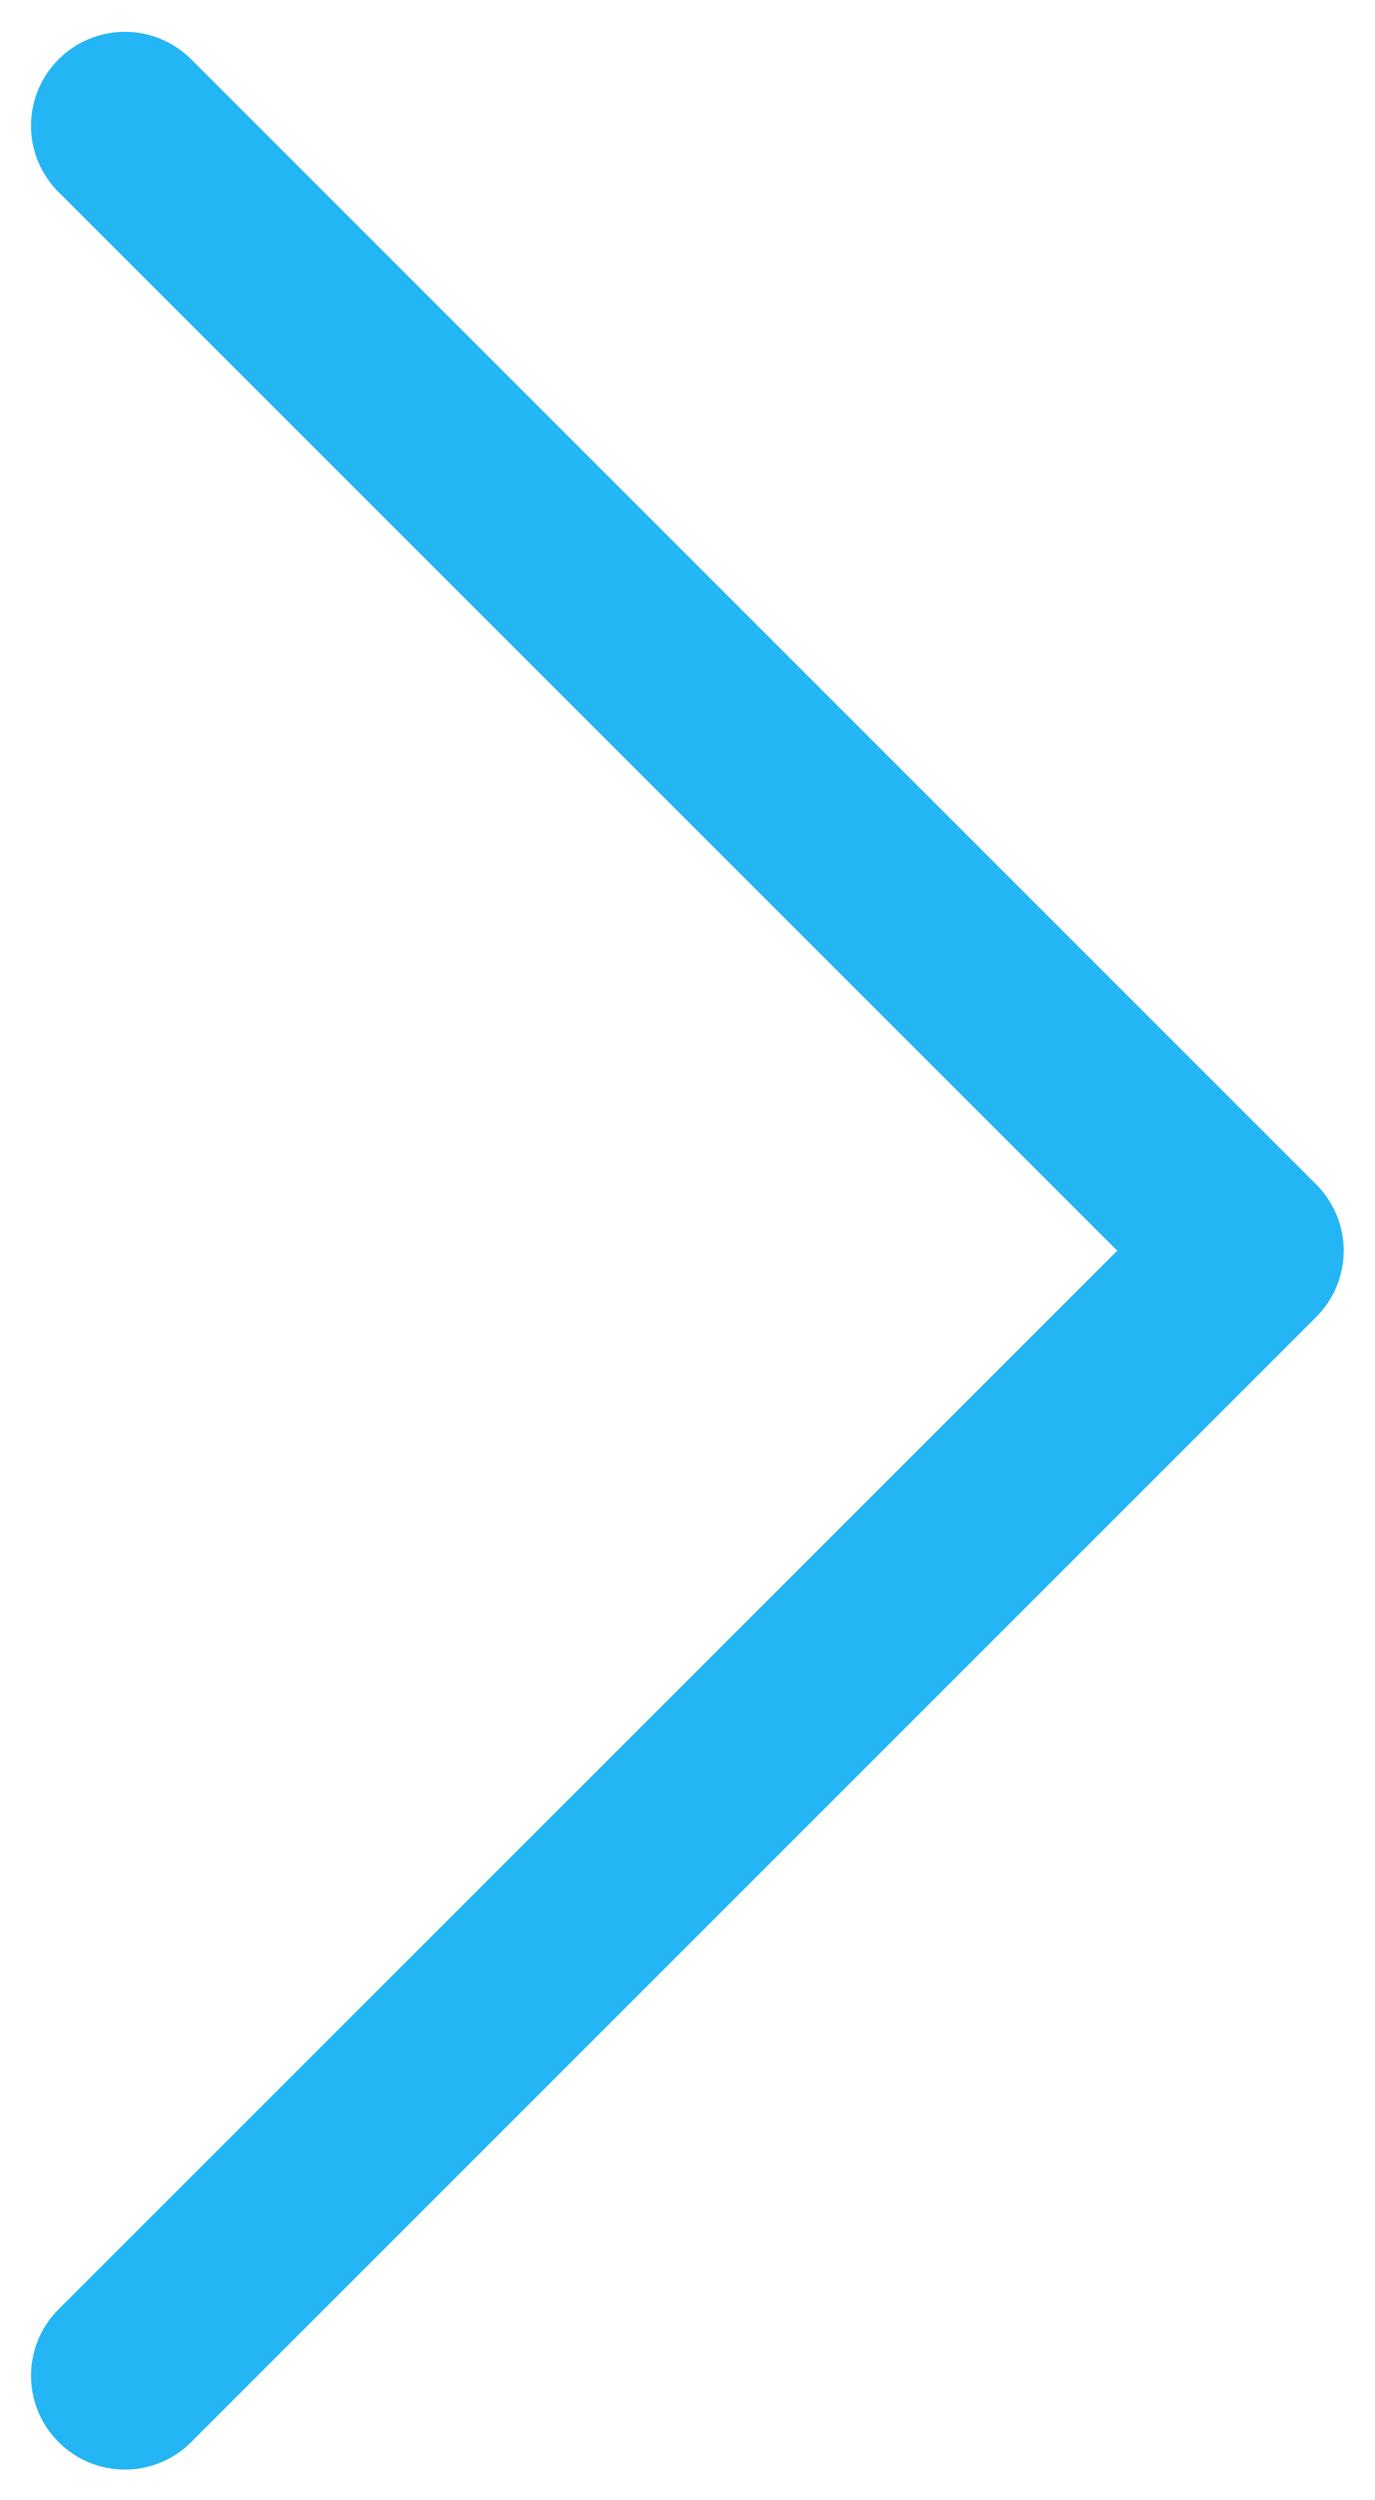 <?xml version="1.0" encoding="UTF-8"?>
<svg width="22px" height="40px" viewBox="0 0 22 40" version="1.1" xmlns="http://www.w3.org/2000/svg" xmlns:xlink="http://www.w3.org/1999/xlink">
    <title>Path</title>
    <g id="Home" stroke="none" stroke-width="1" fill="none" fill-rule="evenodd">
        <g id="Version-2-Copy-7" transform="translate(-371, -1400)" fill="#24B5F4" fill-rule="nonzero">
            <g id="chevron-right-2-copy-5" transform="translate(371.496, 1400.509)">
                <path d="M0.441,0.441 C0.722,0.159 1.104,0 1.503,0 C1.901,0 2.283,0.159 2.564,0.441 L20.562,18.439 C20.844,18.72 21.003,19.102 21.003,19.5 C21.003,19.899 20.844,20.281 20.562,20.562 L2.564,38.56 C1.978,39.147 1.027,39.147 0.441,38.56 C-0.146,37.974 -0.146,37.023 0.441,36.436 L17.38,19.5 L0.441,2.564 C0.159,2.283 0,1.901 0,1.503 C0,1.104 0.159,0.722 0.441,0.441" id="Path"></path>
            </g>
        </g>
    </g>
</svg>